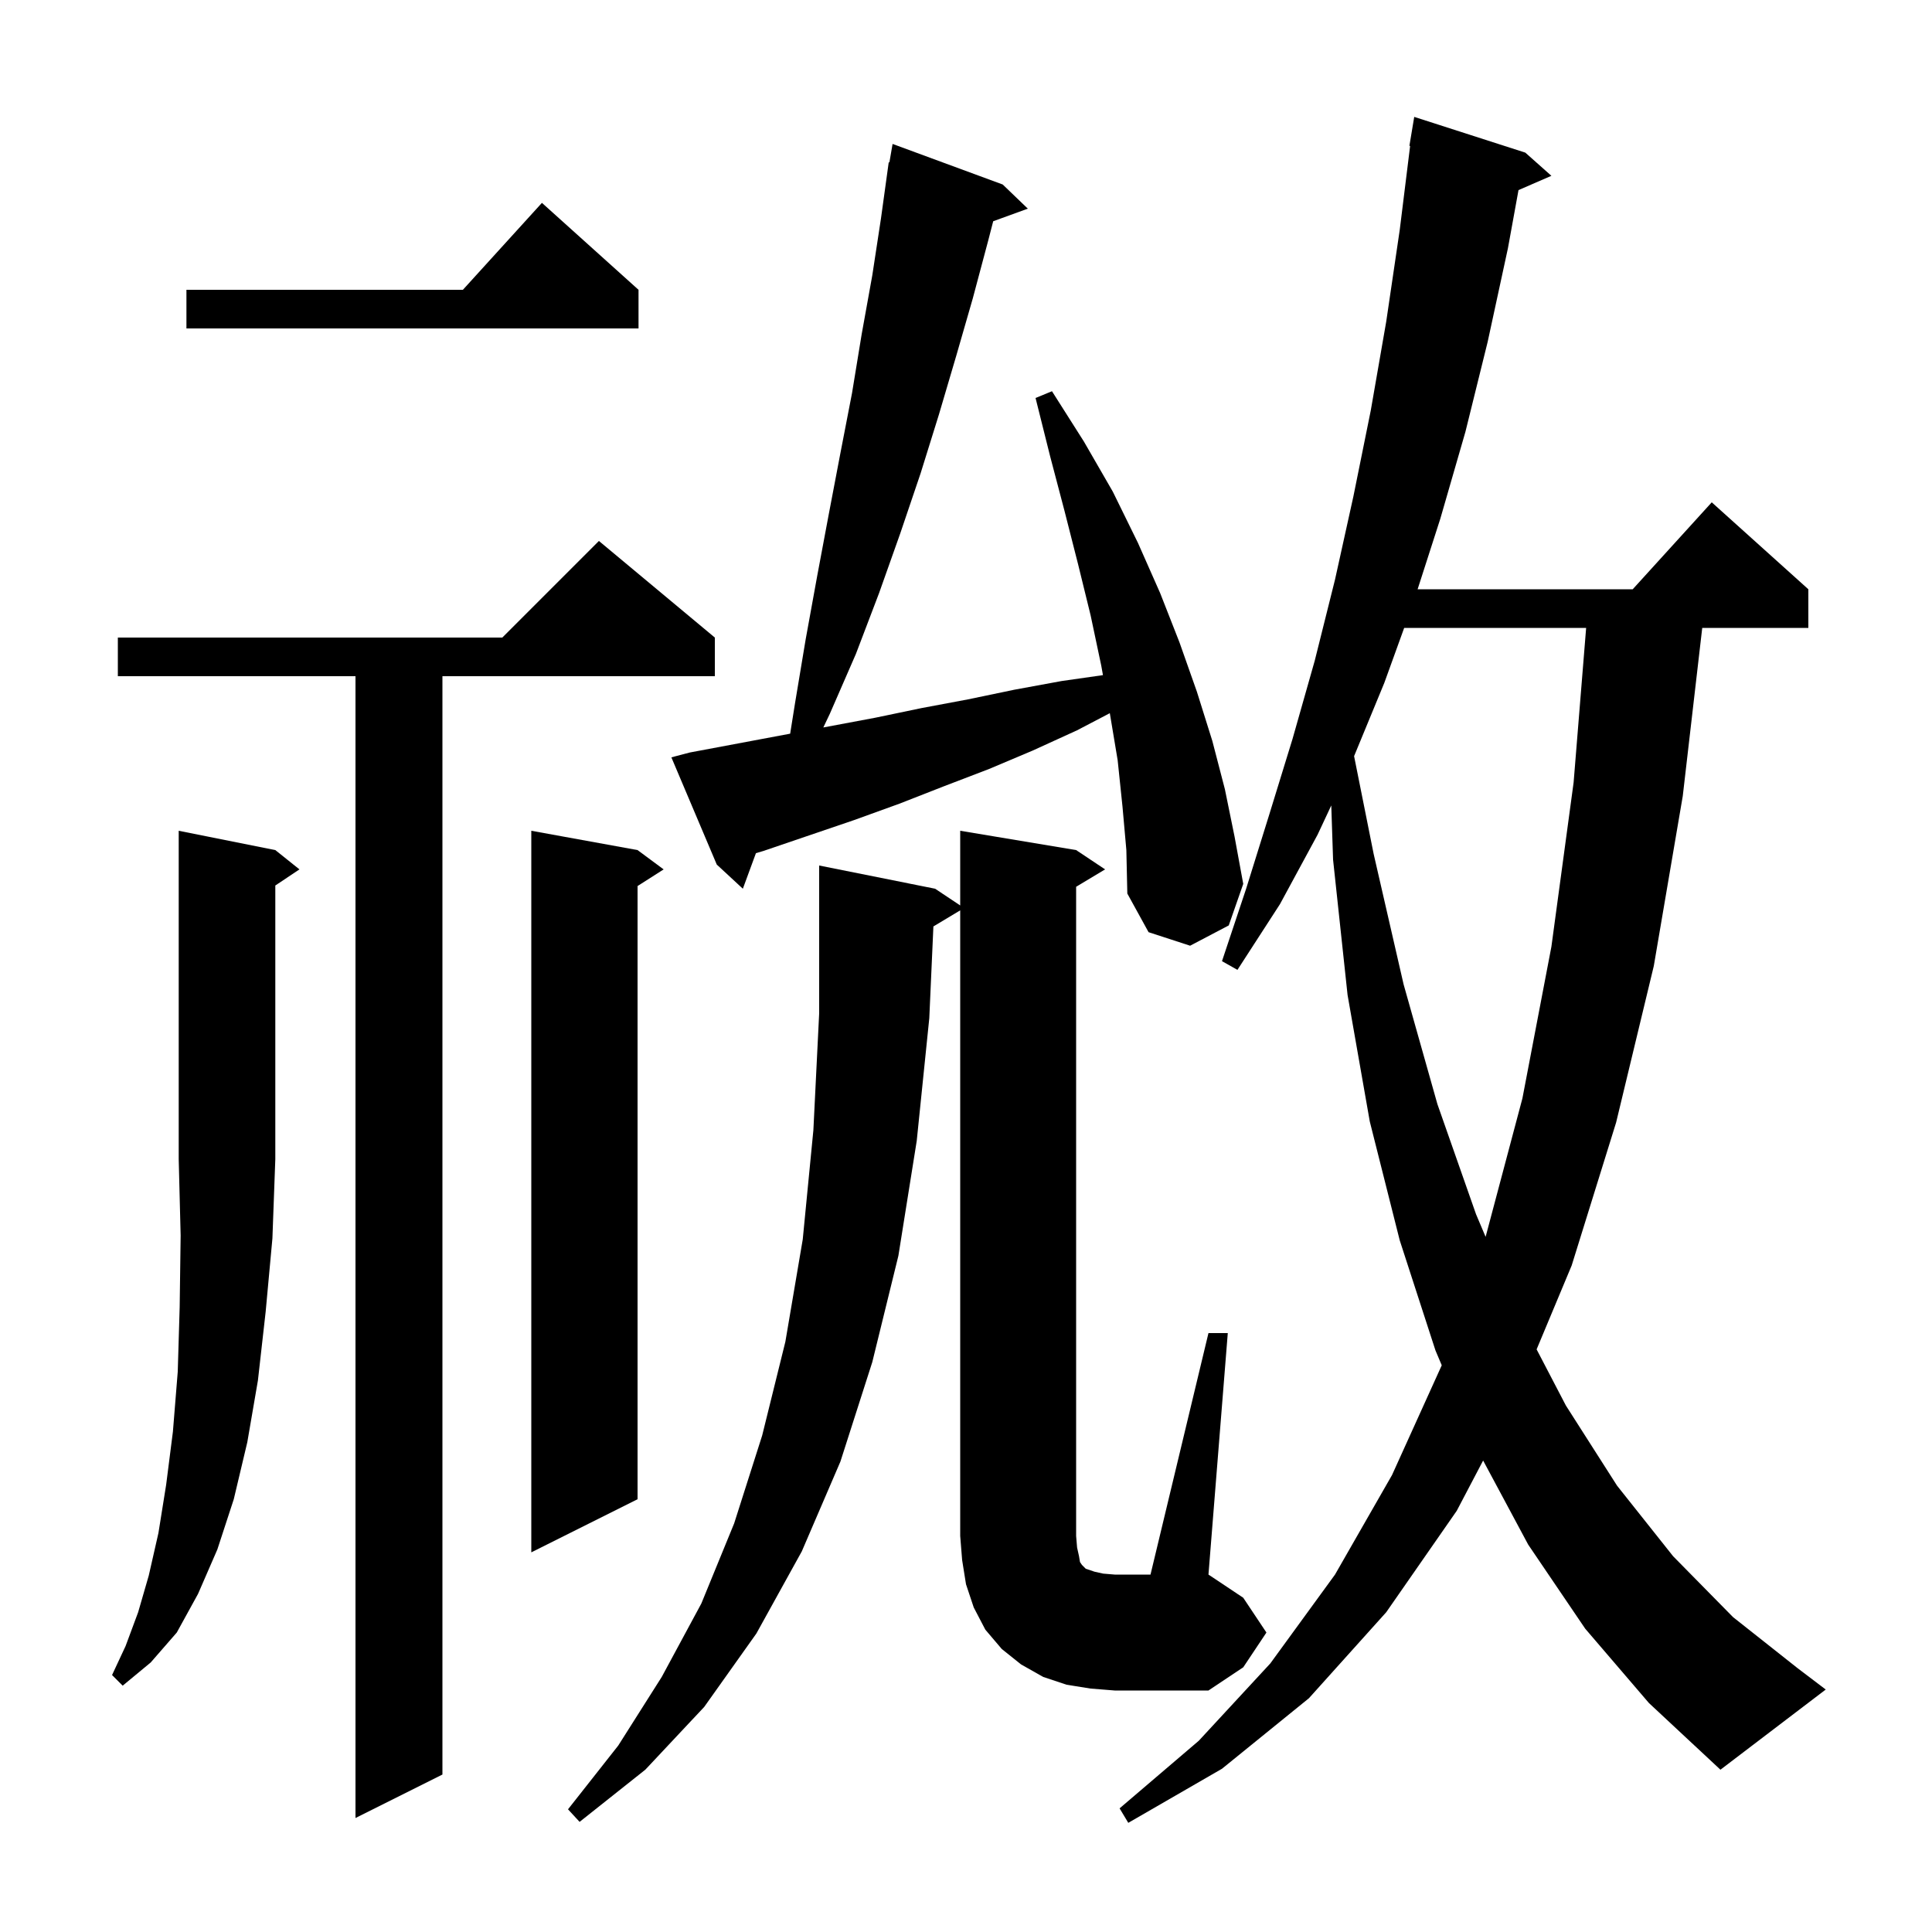 <svg xmlns="http://www.w3.org/2000/svg" xmlns:xlink="http://www.w3.org/1999/xlink" version="1.1" baseProfile="full" viewBox="0 0 200 200" width="200" height="200"><g fill="currentColor"><path d="M 164.1 168.6 L 158.2 159.9 L 153.533 151.194 L 150.8 156.4 L 143.5 166.9 L 135.5 175.8 L 126.5 183.1 L 116.8 188.7 L 115.9 187.2 L 124.1 180.2 L 131.5 172.2 L 138.2 163.0 L 144.1 152.7 L 149.249 141.334 L 148.6 139.8 L 144.9 128.4 L 141.8 116.1 L 139.5 103.0 L 138.0 89.0 L 137.813 83.379 L 136.4 86.4 L 132.5 93.6 L 128.1 100.4 L 126.5 99.5 L 129.0 92.0 L 131.4 84.3 L 133.8 76.5 L 136.1 68.4 L 138.2 60.0 L 140.1 51.4 L 141.9 42.5 L 143.5 33.3 L 144.9 23.8 L 145.976 15.104 L 145.9 15.1 L 146.4 12.1 L 157.9 15.8 L 160.6 18.2 L 157.195 19.678 L 156.1 25.7 L 154.0 35.4 L 151.7 44.7 L 149.1 53.7 L 146.751 61.0 L 169.018 61.0 L 177.2 52.0 L 187.2 61.0 L 187.2 65.0 L 176.215 65.0 L 174.2 82.4 L 171.2 100.0 L 167.3 116.2 L 162.7 131.0 L 159.07 139.687 L 162.1 145.5 L 167.4 153.8 L 173.2 161.1 L 179.4 167.4 L 186.1 172.7 L 189.0 174.9 L 178.1 183.2 L 170.7 176.3 Z M 74.0 66.0 L 74.0 70.0 L 45.8 70.0 L 45.8 183.7 L 36.8 188.2 L 36.8 70.0 L 12.2 70.0 L 12.2 66.0 L 52.0 66.0 L 62.0 56.0 Z M 125.1 138.0 L 127.1 138.0 L 125.1 163.0 L 128.7 165.4 L 131.1 169.0 L 128.7 172.6 L 125.1 175.0 L 115.4 175.0 L 112.9 174.8 L 110.4 174.4 L 108.0 173.6 L 105.7 172.3 L 103.7 170.7 L 102.0 168.7 L 100.8 166.4 L 100.0 164.0 L 99.6 161.5 L 99.4 159.0 L 99.4 94.24 L 96.625 95.905 L 96.2 105.4 L 94.9 118.1 L 93.0 130.0 L 90.3 141.0 L 87.0 151.3 L 83.0 160.6 L 78.3 169.1 L 72.9 176.7 L 66.8 183.2 L 60.0 188.6 L 58.8 187.3 L 64.0 180.7 L 68.5 173.6 L 72.6 166.0 L 76.0 157.7 L 78.9 148.6 L 81.3 138.9 L 83.1 128.3 L 84.2 117.0 L 84.8 104.9 L 84.8 89.6 L 96.8 92.0 L 99.4 93.733 L 99.4 86.0 L 111.4 88.0 L 114.4 90.0 L 111.4 91.8 L 111.4 159.0 L 111.5 160.2 L 111.7 161.1 L 111.8 161.7 L 112.0 162.0 L 112.4 162.4 L 113.3 162.7 L 114.2 162.9 L 115.4 163.0 L 119.1 163.0 Z M 28.5 88.0 L 31.0 90.0 L 28.5 91.667 L 28.5 120.0 L 28.2 128.2 L 27.5 135.8 L 26.7 142.9 L 25.6 149.3 L 24.2 155.2 L 22.5 160.4 L 20.5 165.0 L 18.3 169.0 L 15.6 172.1 L 12.7 174.5 L 11.6 173.4 L 13.0 170.4 L 14.3 166.9 L 15.4 163.1 L 16.4 158.7 L 17.2 153.7 L 17.9 148.2 L 18.4 142.0 L 18.6 135.3 L 18.7 127.9 L 18.5 120.0 L 18.5 86.0 Z M 66.0 88.0 L 68.7 90.0 L 66.0 91.723 L 66.0 155.2 L 55.0 160.7 L 55.0 86.0 Z M 145.36 65.0 L 143.3 70.7 L 140.175 78.276 L 142.2 88.4 L 145.3 101.9 L 148.8 114.3 L 152.8 125.7 L 153.788 128.035 L 153.8 128.0 L 157.6 113.7 L 160.6 98.0 L 162.9 81.0 L 164.197 65.0 Z M 116.2 83.5 L 115.7 78.7 L 114.9 73.9 L 114.887 73.829 L 111.5 75.6 L 106.9 77.7 L 102.4 79.6 L 97.7 81.4 L 93.1 83.2 L 88.4 84.9 L 79.0 88.1 L 78.254 88.318 L 76.9 92.0 L 74.2 89.5 L 69.5 78.4 L 71.4 77.9 L 81.798 75.95 L 82.3 72.8 L 83.4 66.2 L 84.6 59.6 L 85.8 53.2 L 87.0 46.9 L 88.2 40.7 L 89.2 34.6 L 90.3 28.5 L 91.2 22.6 L 92.0 16.8 L 92.07 16.814 L 92.4 14.9 L 103.8 19.1 L 106.4 21.6 L 102.816 22.903 L 102.3 24.9 L 100.7 30.9 L 99.0 36.8 L 97.2 42.9 L 95.3 49.0 L 93.2 55.2 L 91.0 61.4 L 88.6 67.7 L 85.9 73.9 L 85.23 75.307 L 90.6 74.3 L 95.4 73.3 L 100.2 72.4 L 105.0 71.4 L 109.9 70.5 L 114.178 69.889 L 114.0 68.9 L 112.9 63.7 L 111.6 58.4 L 110.2 52.9 L 108.7 47.2 L 107.2 41.2 L 108.9 40.5 L 112.2 45.7 L 115.2 50.9 L 117.8 56.2 L 120.1 61.4 L 122.1 66.5 L 123.9 71.6 L 125.5 76.7 L 126.8 81.7 L 127.8 86.6 L 128.7 91.5 L 127.2 95.8 L 123.2 97.9 L 118.9 96.5 L 116.7 92.5 L 116.6 88.0 Z M 66.1 30.0 L 66.1 34.0 L 19.3 34.0 L 19.3 30.0 L 47.918 30.0 L 56.1 21.0 Z "/></g></svg>